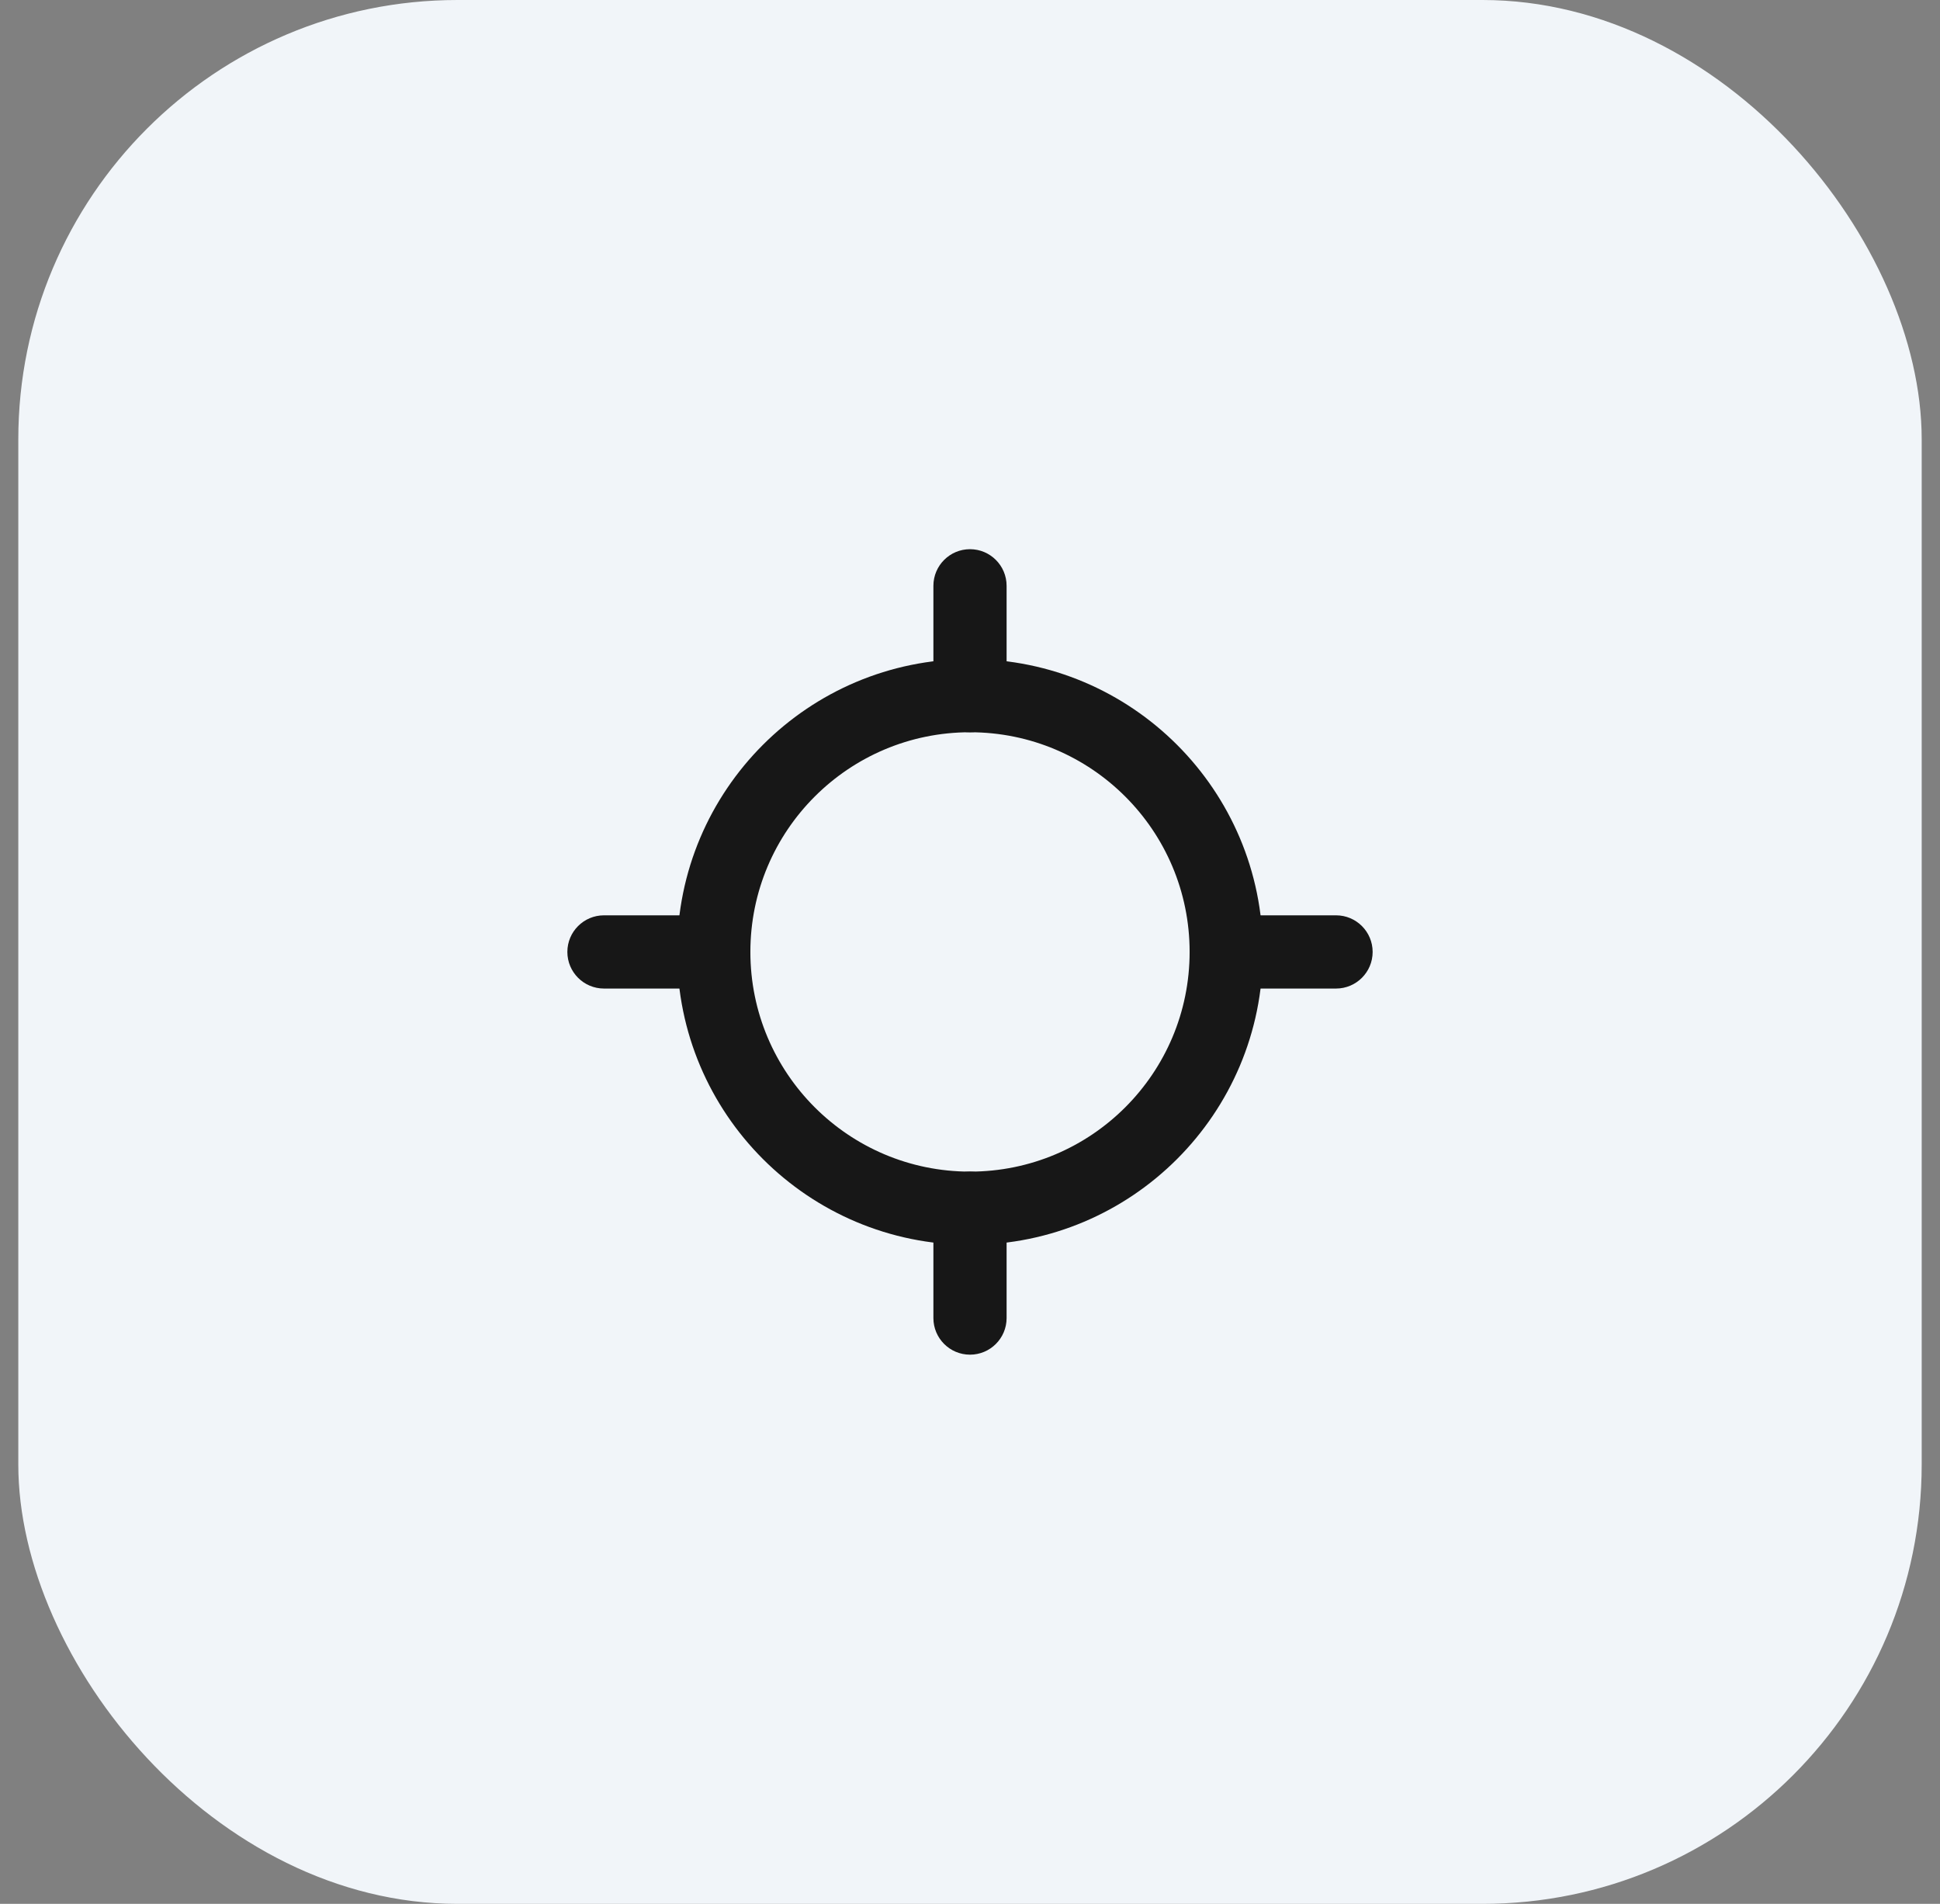 <svg width="53" height="52" viewBox="0 0 53 52" fill="none" xmlns="http://www.w3.org/2000/svg">
<rect x="0" y="0" width="53" height="52" fill="#808080" stroke="none"/>
<rect x="0.5" width="52" height="52" rx="12" fill="#F1F5F9"/>
<path fill-rule="evenodd" clip-rule="evenodd" d="M15.5 26C15.5 25.448 15.948 25 16.5 25H19.5C20.052 25 20.5 25.448 20.5 26C20.5 26.552 20.052 27 19.5 27H16.5C15.948 27 15.5 26.552 15.5 26Z" fill="#171717"/>
<path fill-rule="evenodd" clip-rule="evenodd" d="M32.5 26C32.5 25.448 32.948 25 33.5 25H36.5C37.052 25 37.5 25.448 37.5 26C37.5 26.552 37.052 27 36.5 27H33.5C32.948 27 32.5 26.552 32.5 26Z" fill="#171717"/>
<path fill-rule="evenodd" clip-rule="evenodd" d="M26.5 15C27.052 15 27.5 15.448 27.5 16V19C27.5 19.552 27.052 20 26.5 20C25.948 20 25.5 19.552 25.5 19V16C25.5 15.448 25.948 15 26.5 15Z" fill="#171717"/>
<path fill-rule="evenodd" clip-rule="evenodd" d="M26.5 32C27.052 32 27.5 32.448 27.5 33V36C27.5 36.552 27.052 37 26.5 37C25.948 37 25.5 36.552 25.5 36V33C25.5 32.448 25.948 32 26.5 32Z" fill="#171717"/>
<path fill-rule="evenodd" clip-rule="evenodd" d="M26.5 20C23.186 20 20.5 22.686 20.5 26C20.5 29.314 23.186 32 26.5 32C29.814 32 32.5 29.314 32.5 26C32.5 22.686 29.814 20 26.5 20ZM18.5 26C18.5 21.582 22.082 18 26.5 18C30.918 18 34.5 21.582 34.5 26C34.5 30.418 30.918 34 26.5 34C22.082 34 18.5 30.418 18.5 26Z" fill="#171717"/>
</svg>
